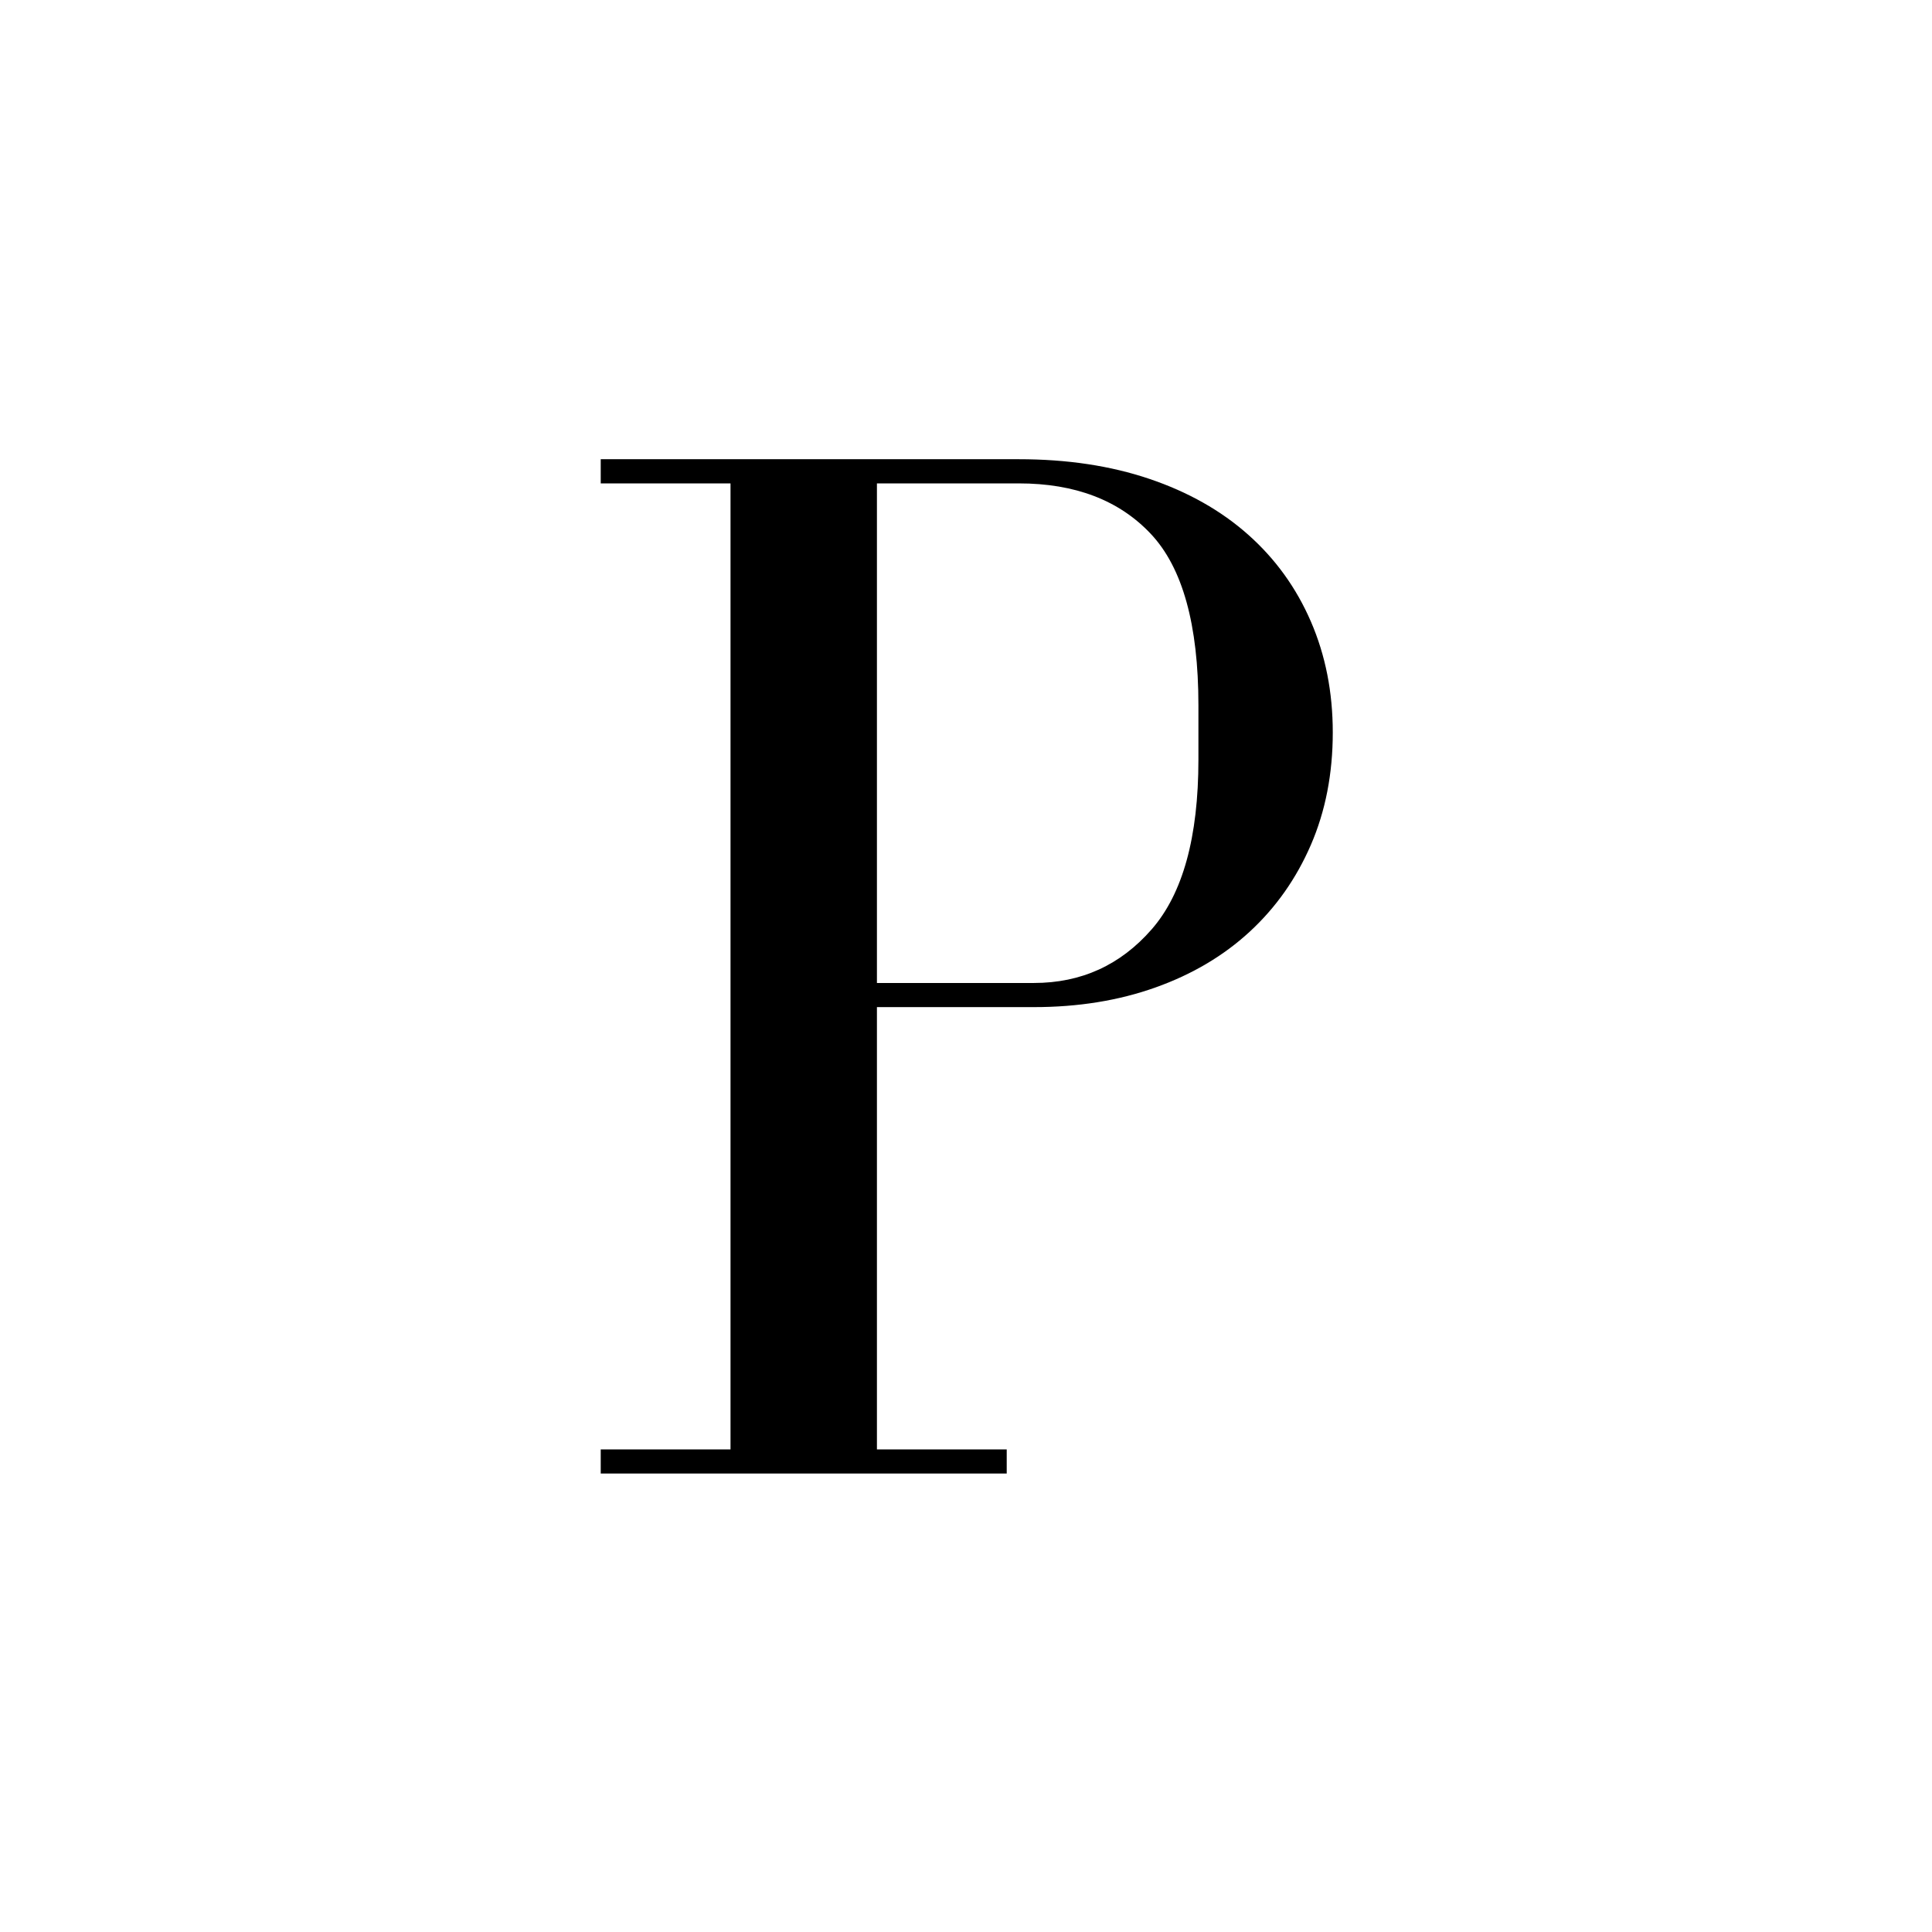 <svg xmlns="http://www.w3.org/2000/svg" xmlns:xlink="http://www.w3.org/1999/xlink" width="1024" zoomAndPan="magnify" viewBox="0 0 768 768" height="1024" preserveAspectRatio="xMidYMid meet" version="1.0"><defs><g/></defs><rect x="-76.8" width="921.6" fill="#ffffff" y="-76.8" height="921.6" fill-opacity="1"/><rect x="-76.8" width="921.6" fill="#ffffff" y="-76.8" height="921.6" fill-opacity="1"/><g fill="#000000" fill-opacity="1"><g transform="translate(221.391, 585.75)"><g><path d="M 183.594 -403.203 L 17.406 -403.203 L 17.406 -393.594 L 69 -393.594 L 69 -9.594 L 17.406 -9.594 L 17.406 0 L 178.797 0 L 178.797 -9.594 L 127.203 -9.594 L 127.203 -185.406 L 189.594 -185.406 C 207.195 -185.406 223.297 -188.004 237.891 -193.203 C 252.492 -198.398 264.992 -205.797 275.391 -215.391 C 285.797 -224.992 293.898 -236.492 299.703 -249.891 C 305.504 -263.297 308.406 -278.195 308.406 -294.594 C 308.406 -310.594 305.504 -325.289 299.703 -338.688 C 293.898 -352.094 285.598 -363.594 274.797 -373.188 C 263.992 -382.789 250.895 -390.191 235.5 -395.391 C 220.102 -400.598 202.801 -403.203 183.594 -403.203 Z M 127.203 -195 L 127.203 -393.594 L 183.594 -393.594 C 206 -393.594 223.5 -386.895 236.094 -373.5 C 248.695 -360.102 255 -337.406 255 -305.406 L 255 -283.797 C 255 -252.992 248.797 -230.492 236.391 -216.297 C 223.992 -202.098 208.395 -195 189.594 -195 Z M 127.203 -195 "/></g></g></g></svg>